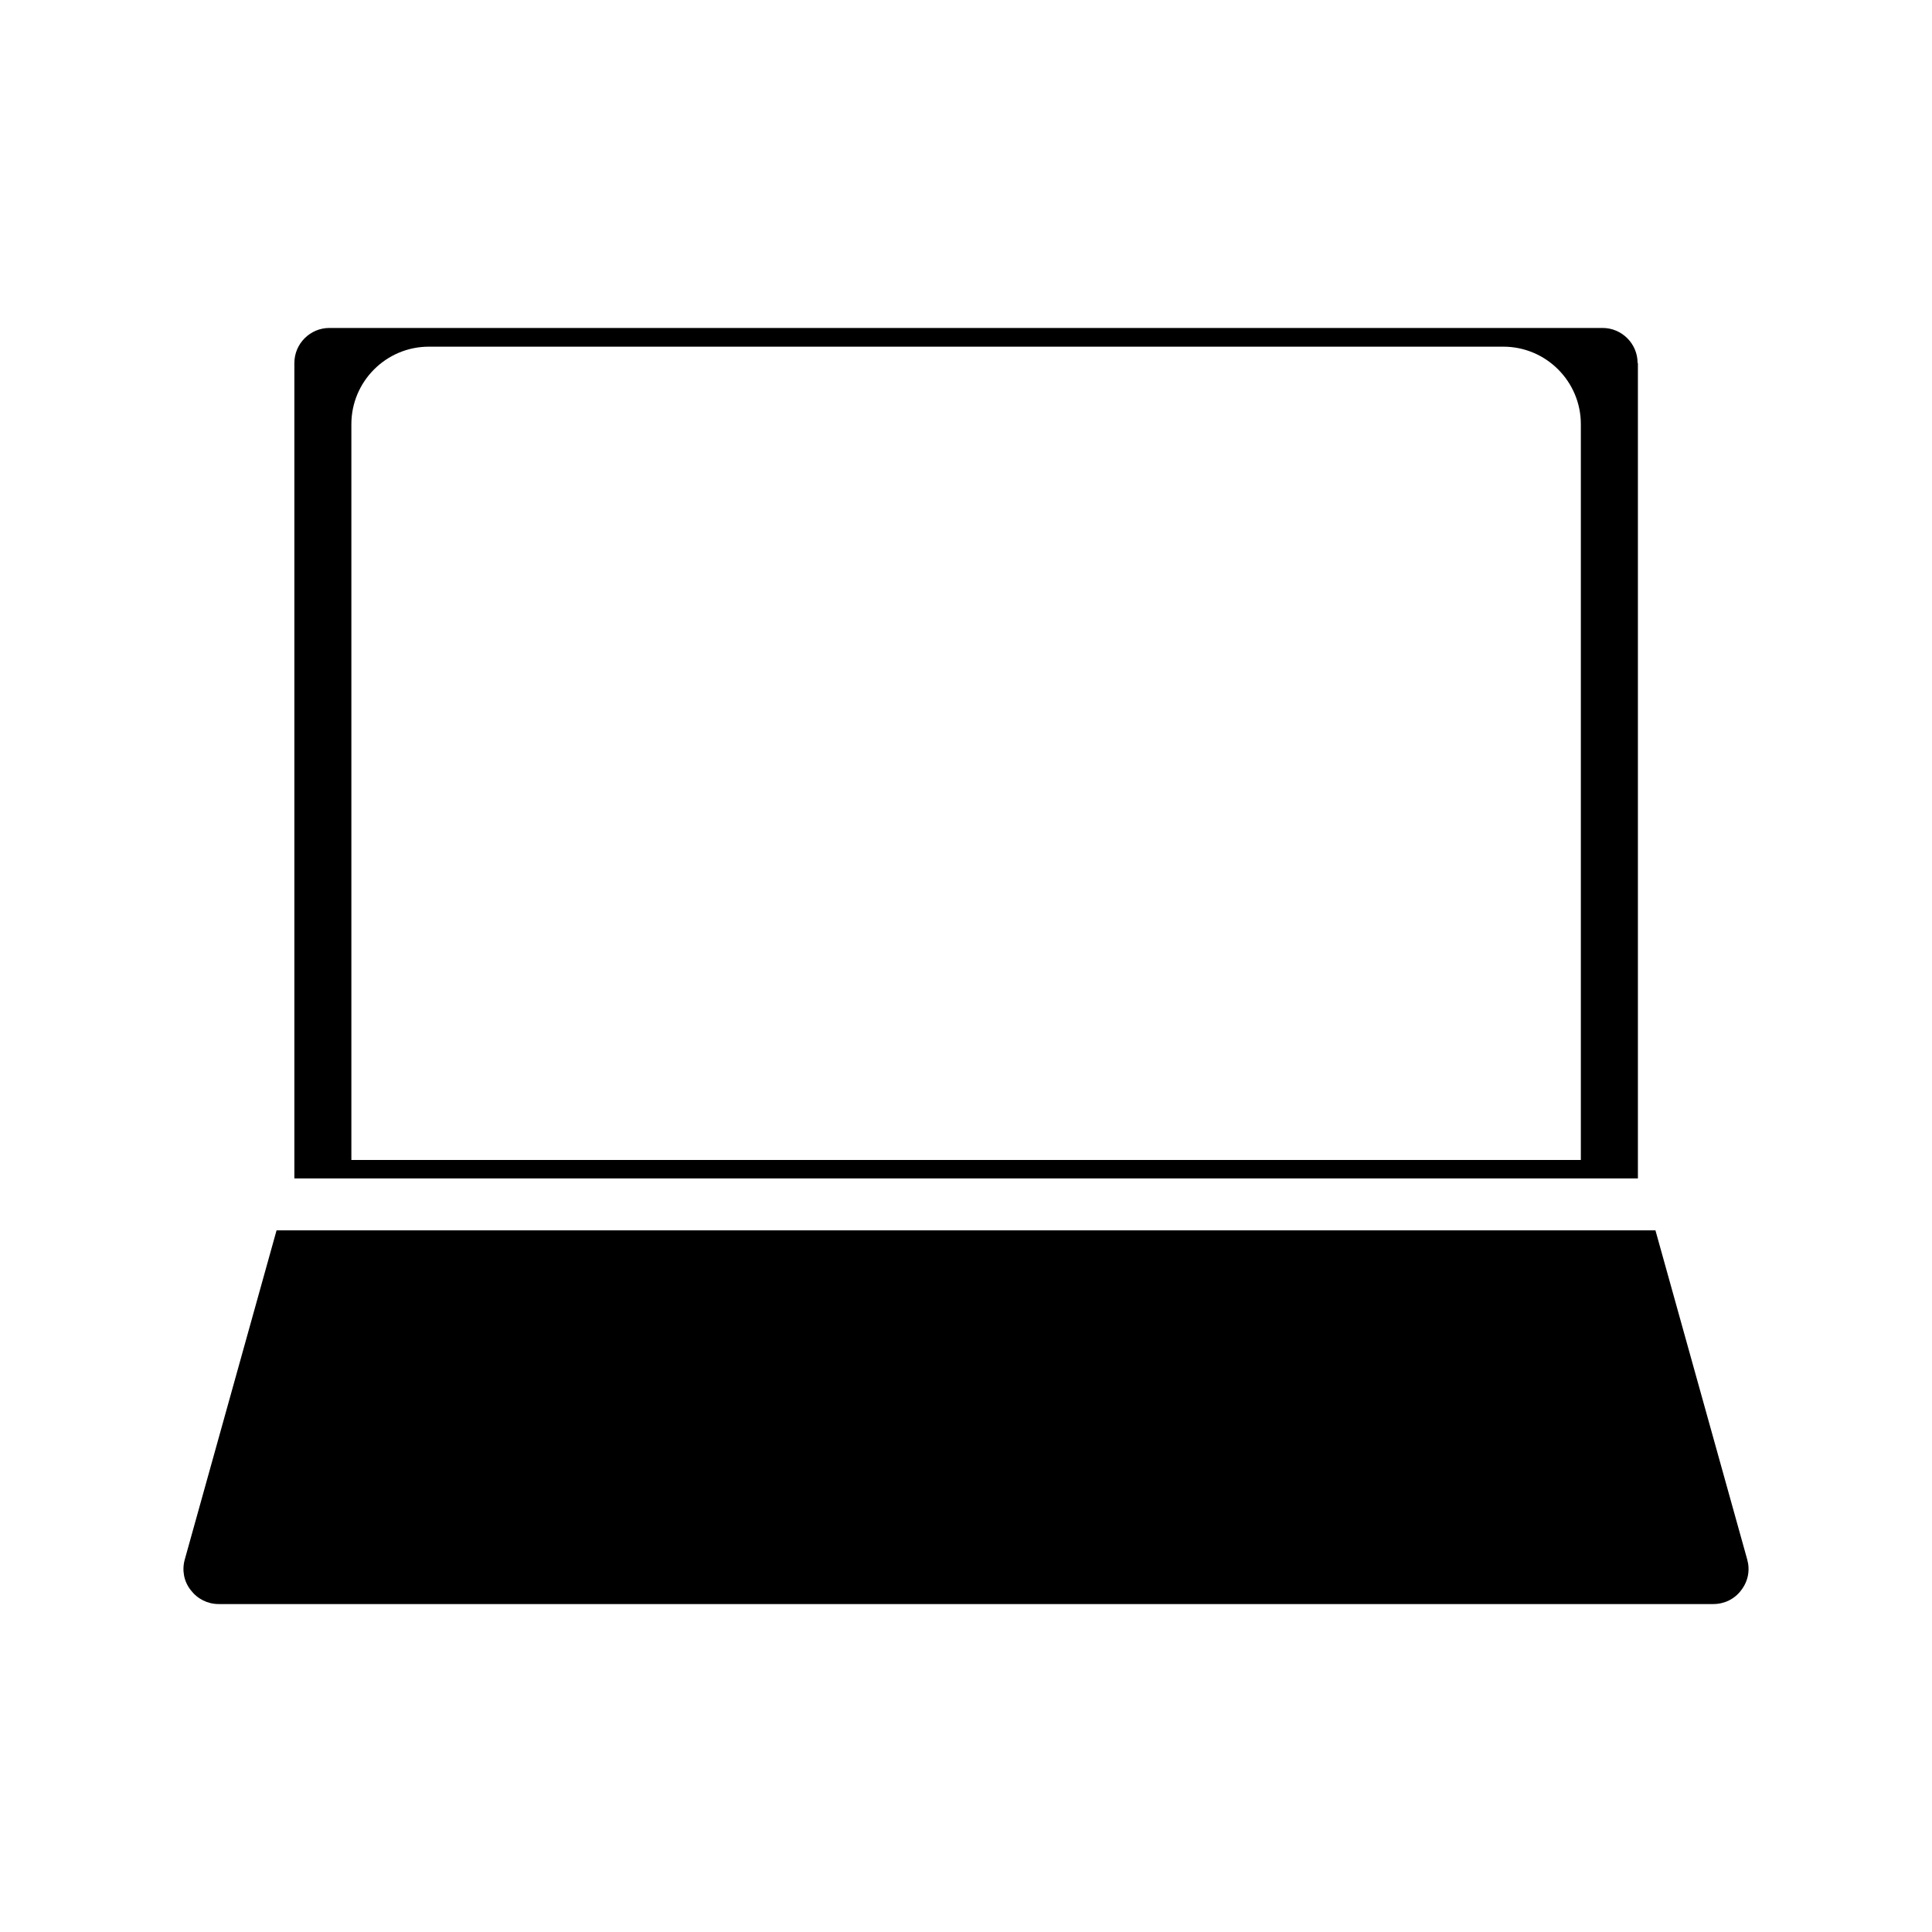 <?xml version="1.0" encoding="UTF-8"?>
<!-- The Best Svg Icon site in the world: iconSvg.co, Visit us! https://iconsvg.co -->
<svg fill="#000000" width="800px" height="800px" version="1.1" viewBox="144 144 512 512" xmlns="http://www.w3.org/2000/svg">
 <g>
  <path d="m577.98 240.2c0-5.117-4.172-9.289-9.289-9.289h-337.39c-5.117 0-9.289 4.172-9.289 9.289v216.09h356.05v-216.09zm-15.113 211.21h-325.75v-194.99c0-11.336 9.211-20.547 20.547-20.547h284.73c11.336 0 20.547 9.211 20.547 20.547v194.99z"/>
  <path d="m582.71 470.06h-365.42l-24.324 87.223c-0.789 2.832-0.234 5.824 1.574 8.109 1.812 2.363 4.488 3.699 7.398 3.699h396.12c2.914 0 5.668-1.34 7.398-3.699 1.812-2.363 2.363-5.273 1.574-8.109z"/>
 </g>
</svg>